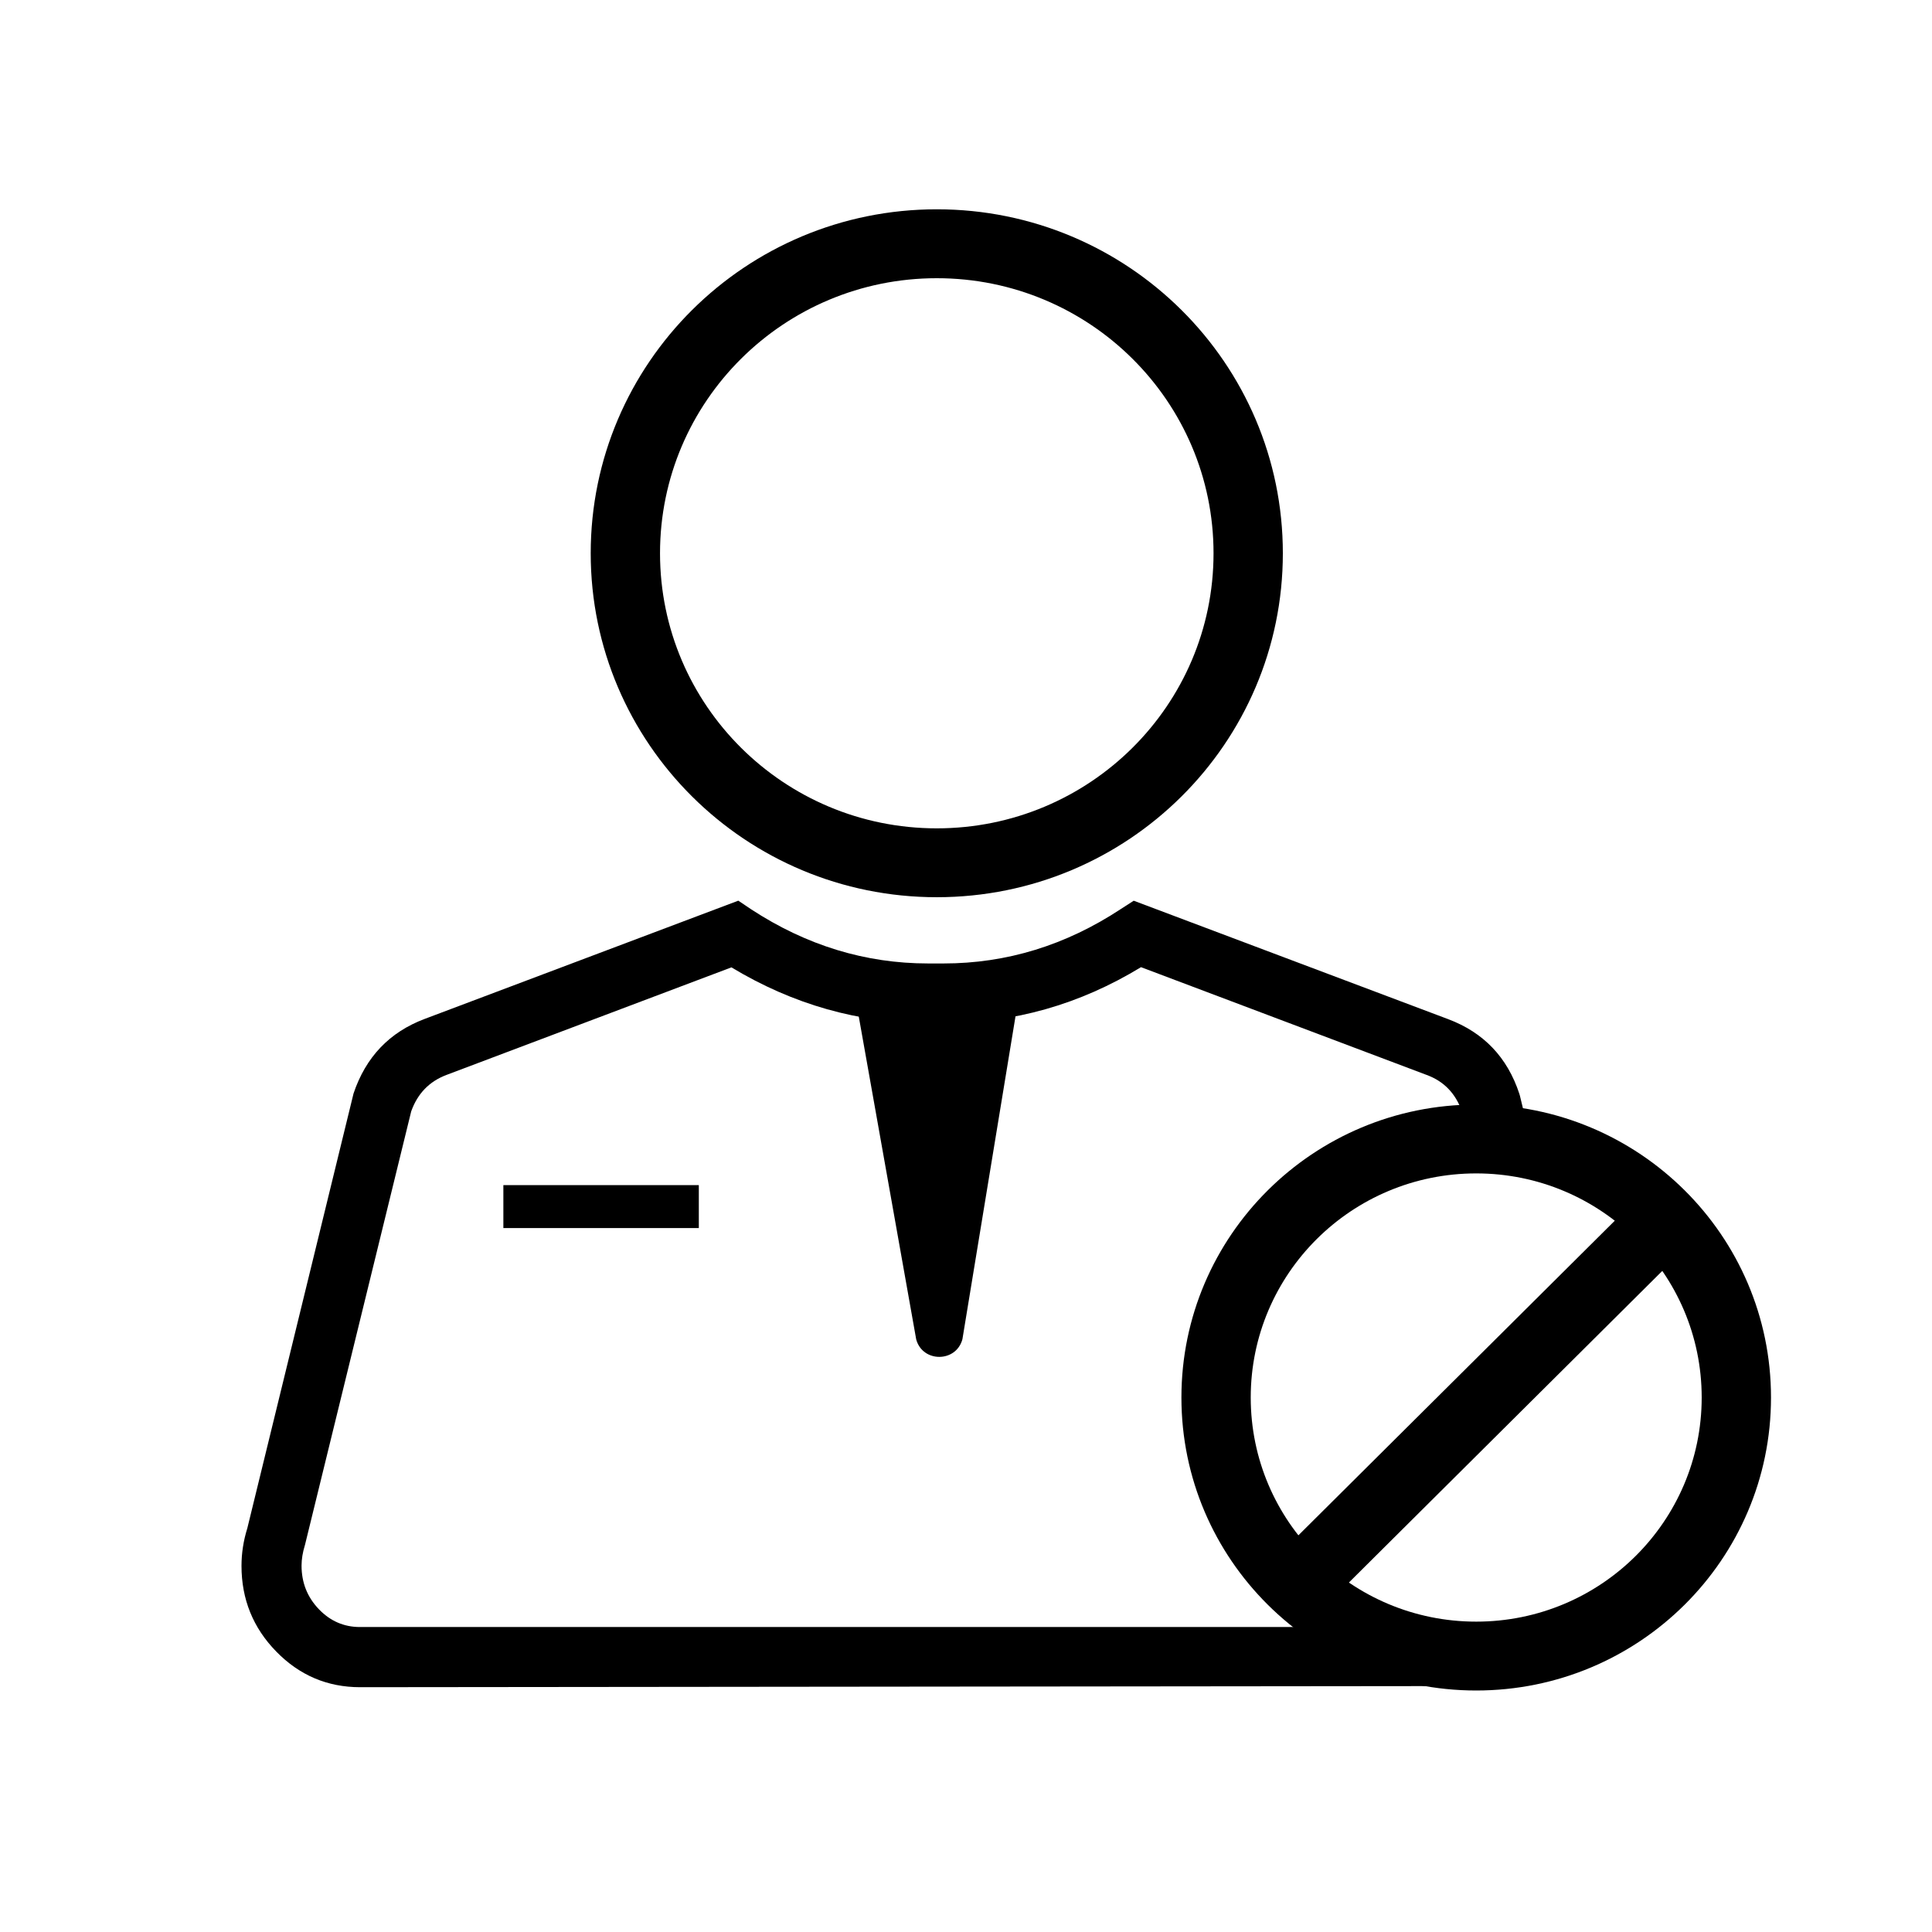 <svg xmlns="http://www.w3.org/2000/svg" xmlns:xlink="http://www.w3.org/1999/xlink" fill="none" version="1.1" width="48" height="48" viewBox="0 0 48 48"><defs><clipPath id="master_svg0_1065_0126"><rect x="0" y="0" width="48" height="48" rx="0"/></clipPath></defs><g clip-path="url(#master_svg0_1065_0126)"><g><g><path d="M37.201,41.889L8.947,41.918Q7.728,41.918,6.863,41.032Q6,40.148,6,38.903Q6,38.431,6.145,37.967L8.781,27.178L8.783,27.169Q9.24,25.807,10.553,25.314L18.343,22.377L18.663,22.592Q20.719,23.937,23.062,23.937L23.441,23.937Q25.793,23.937,27.846,22.585L28.167,22.378L35.978,25.32Q37.302,25.817,37.748,27.176L37.749,27.18L37.763,27.228L37.978,28.119L37.656,28.064Q37.208,27.987,36.671,27.987L36.408,27.987L36.32,27.61Q36.084,26.941,35.446,26.707L28.348,24.029Q26.064,25.42,23.446,25.42L23.067,25.42Q20.474,25.42,18.172,24.034L11.091,26.707Q10.452,26.949,10.216,27.612L7.577,38.383L7.575,38.389Q7.492,38.66,7.492,38.897Q7.492,39.531,7.921,39.979Q8.346,40.423,8.942,40.423L33.076,40.423L33.128,40.455Q34.747,41.456,36.677,41.456L36.766,41.456L36.834,41.524L37.201,41.889Z" fill-rule="evenodd" fill="#000000" fill-opacity="1" style="mix-blend-mode:passthrough"/></g><g><path d="M21.19,24.436L22.763,33.278C22.924,33.859,23.756,33.854,23.911,33.272L25.363,24.441L21.196,24.441L21.19,24.436Z" fill="#000000" fill-opacity="1" style="mix-blend-mode:passthrough"/></g><g transform="matrix(-1,1.2246468525851679e-16,-1.2246468525851679e-16,-1,34.723,61.022)"><path d="M17.361,30.511L22.217,30.511L22.217,31.578L17.361,31.578L17.361,30.511Z" fill="#000000" fill-opacity="1" style="mix-blend-mode:passthrough"/></g><g><path d="M36.676,42C40.721,42,44,38.741,44,34.721C44,30.701,40.721,27.442,36.676,27.442C32.631,27.442,29.352,30.701,29.352,34.721C29.352,38.741,32.631,42,36.676,42ZM36.676,29.153C39.77,29.153,42.278,31.646,42.278,34.721C42.278,37.796,39.77,40.289,36.676,40.289C33.582,40.289,31.074,37.796,31.074,34.721C31.074,31.646,33.582,29.153,36.676,29.153Z" fill-rule="evenodd" fill="#000000" fill-opacity="1" style="mix-blend-mode:passthrough"/></g><g transform="matrix(-0.709,0.705,-0.709,-0.705,93.886,22.499)"><path d="M42.209,30.648L55.481,30.648L55.481,32.365L42.209,32.365L42.209,30.648Z" fill-rule="evenodd" fill="#000000" fill-opacity="1" style="mix-blend-mode:passthrough"/></g><g><path d="M23.274,22.291C28.023,22.291,31.872,18.465,31.872,13.746C31.872,9.026,28.023,5.2,23.274,5.2C18.525,5.2,14.676,9.026,14.676,13.746C14.676,18.465,18.525,22.291,23.274,22.291ZM23.274,6.912C27.072,6.912,30.15,9.971,30.15,13.746C30.15,17.52,27.072,20.58,23.274,20.58C19.476,20.58,16.398,17.52,16.398,13.746C16.398,9.971,19.476,6.912,23.274,6.912Z" fill-rule="evenodd" fill="#000000" fill-opacity="1" style="mix-blend-mode:passthrough"/></g></g></g></svg>